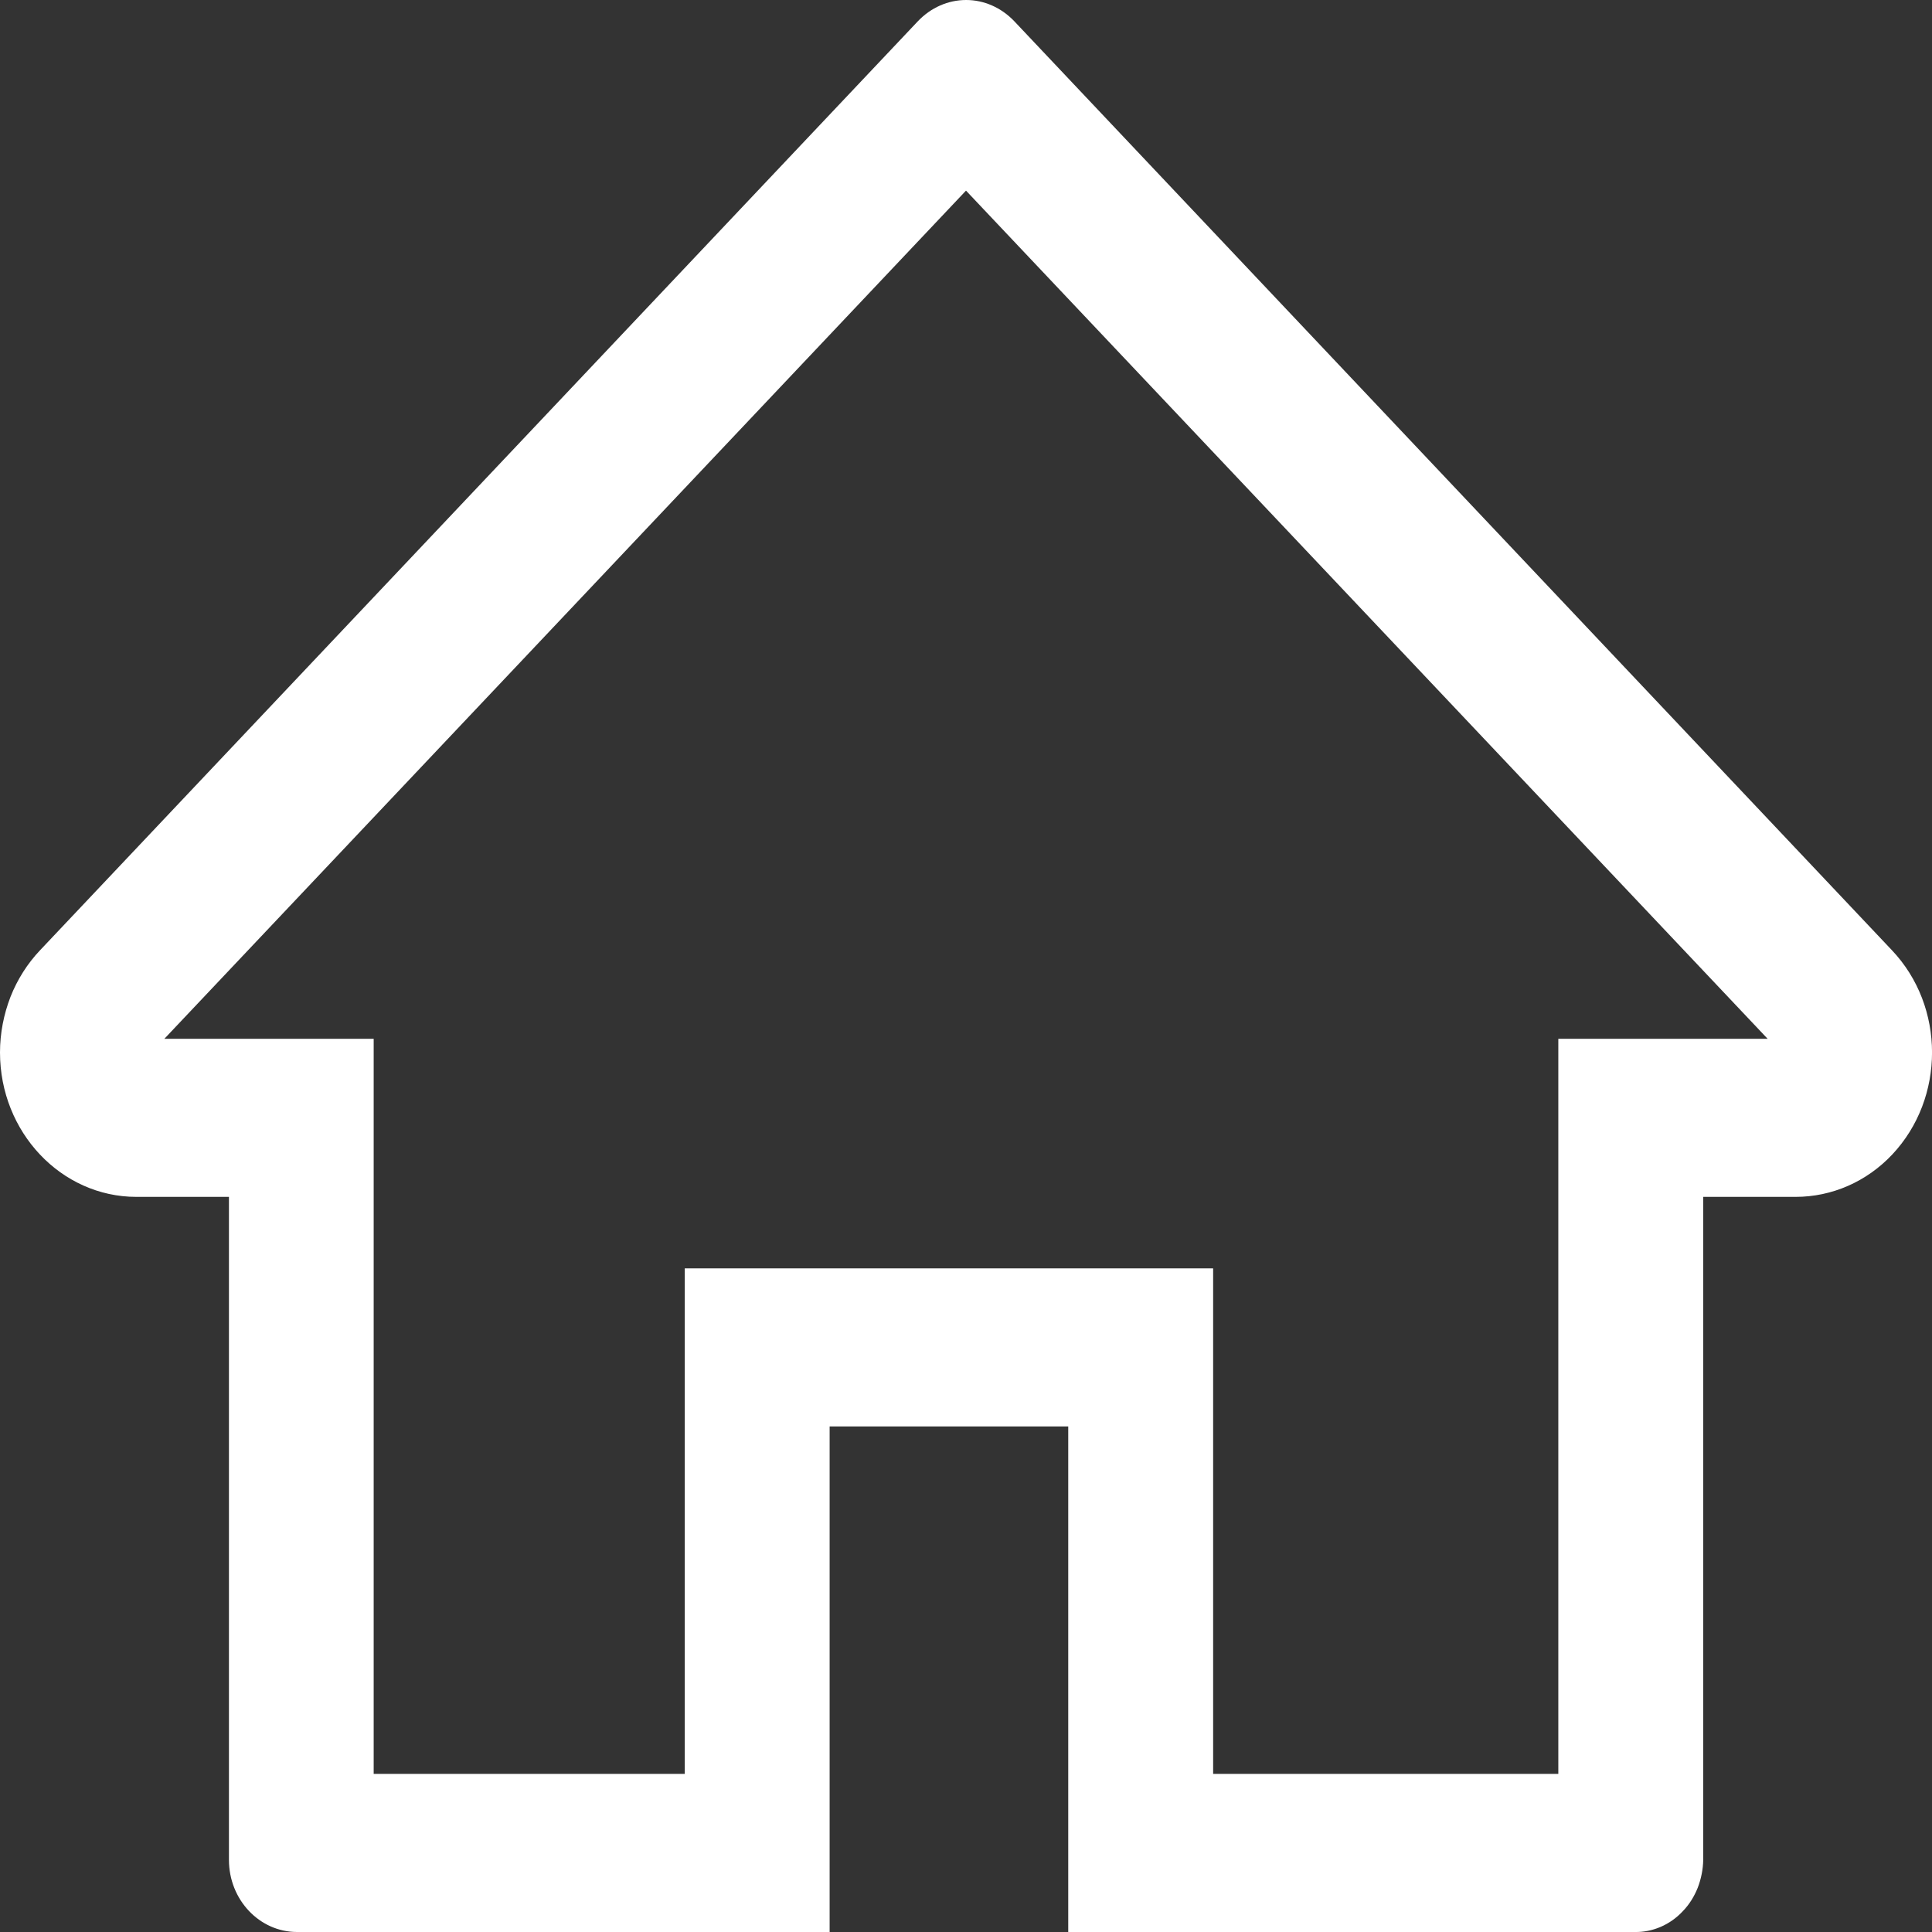 <svg width="12" height="12" viewBox="0 0 12 12" fill="none" xmlns="http://www.w3.org/2000/svg">
<rect x="0" y="0" width="12" height="12" fill="#333333" stroke="none"/>
<path d="M11.751 5.902L6.3 0.132C6.219 0.047 6.112 0 6.001 0C5.889 0 5.782 0.047 5.701 0.132L0.249 5.902C0.171 5.984 0.108 6.083 0.065 6.192C0.023 6.301 0 6.418 0 6.537C0 7.032 0.38 7.434 0.847 7.434H1.422V11.552C1.422 11.799 1.611 12 1.845 12H5.153V8.86H6.635V12H10.155C10.21 12.001 10.264 11.99 10.315 11.968C10.366 11.946 10.413 11.913 10.452 11.871C10.492 11.83 10.523 11.78 10.545 11.725C10.566 11.67 10.578 11.611 10.579 11.552V7.434H11.153C11.378 7.434 11.594 7.34 11.753 7.171C12.083 6.82 12.083 6.252 11.751 5.902ZM9.679 6.452V11.018H7.535V7.878H4.253V11.018H2.321V6.452H1.021L6 1.184L10.979 6.452H9.679Z" fill="white"/>
</svg>
